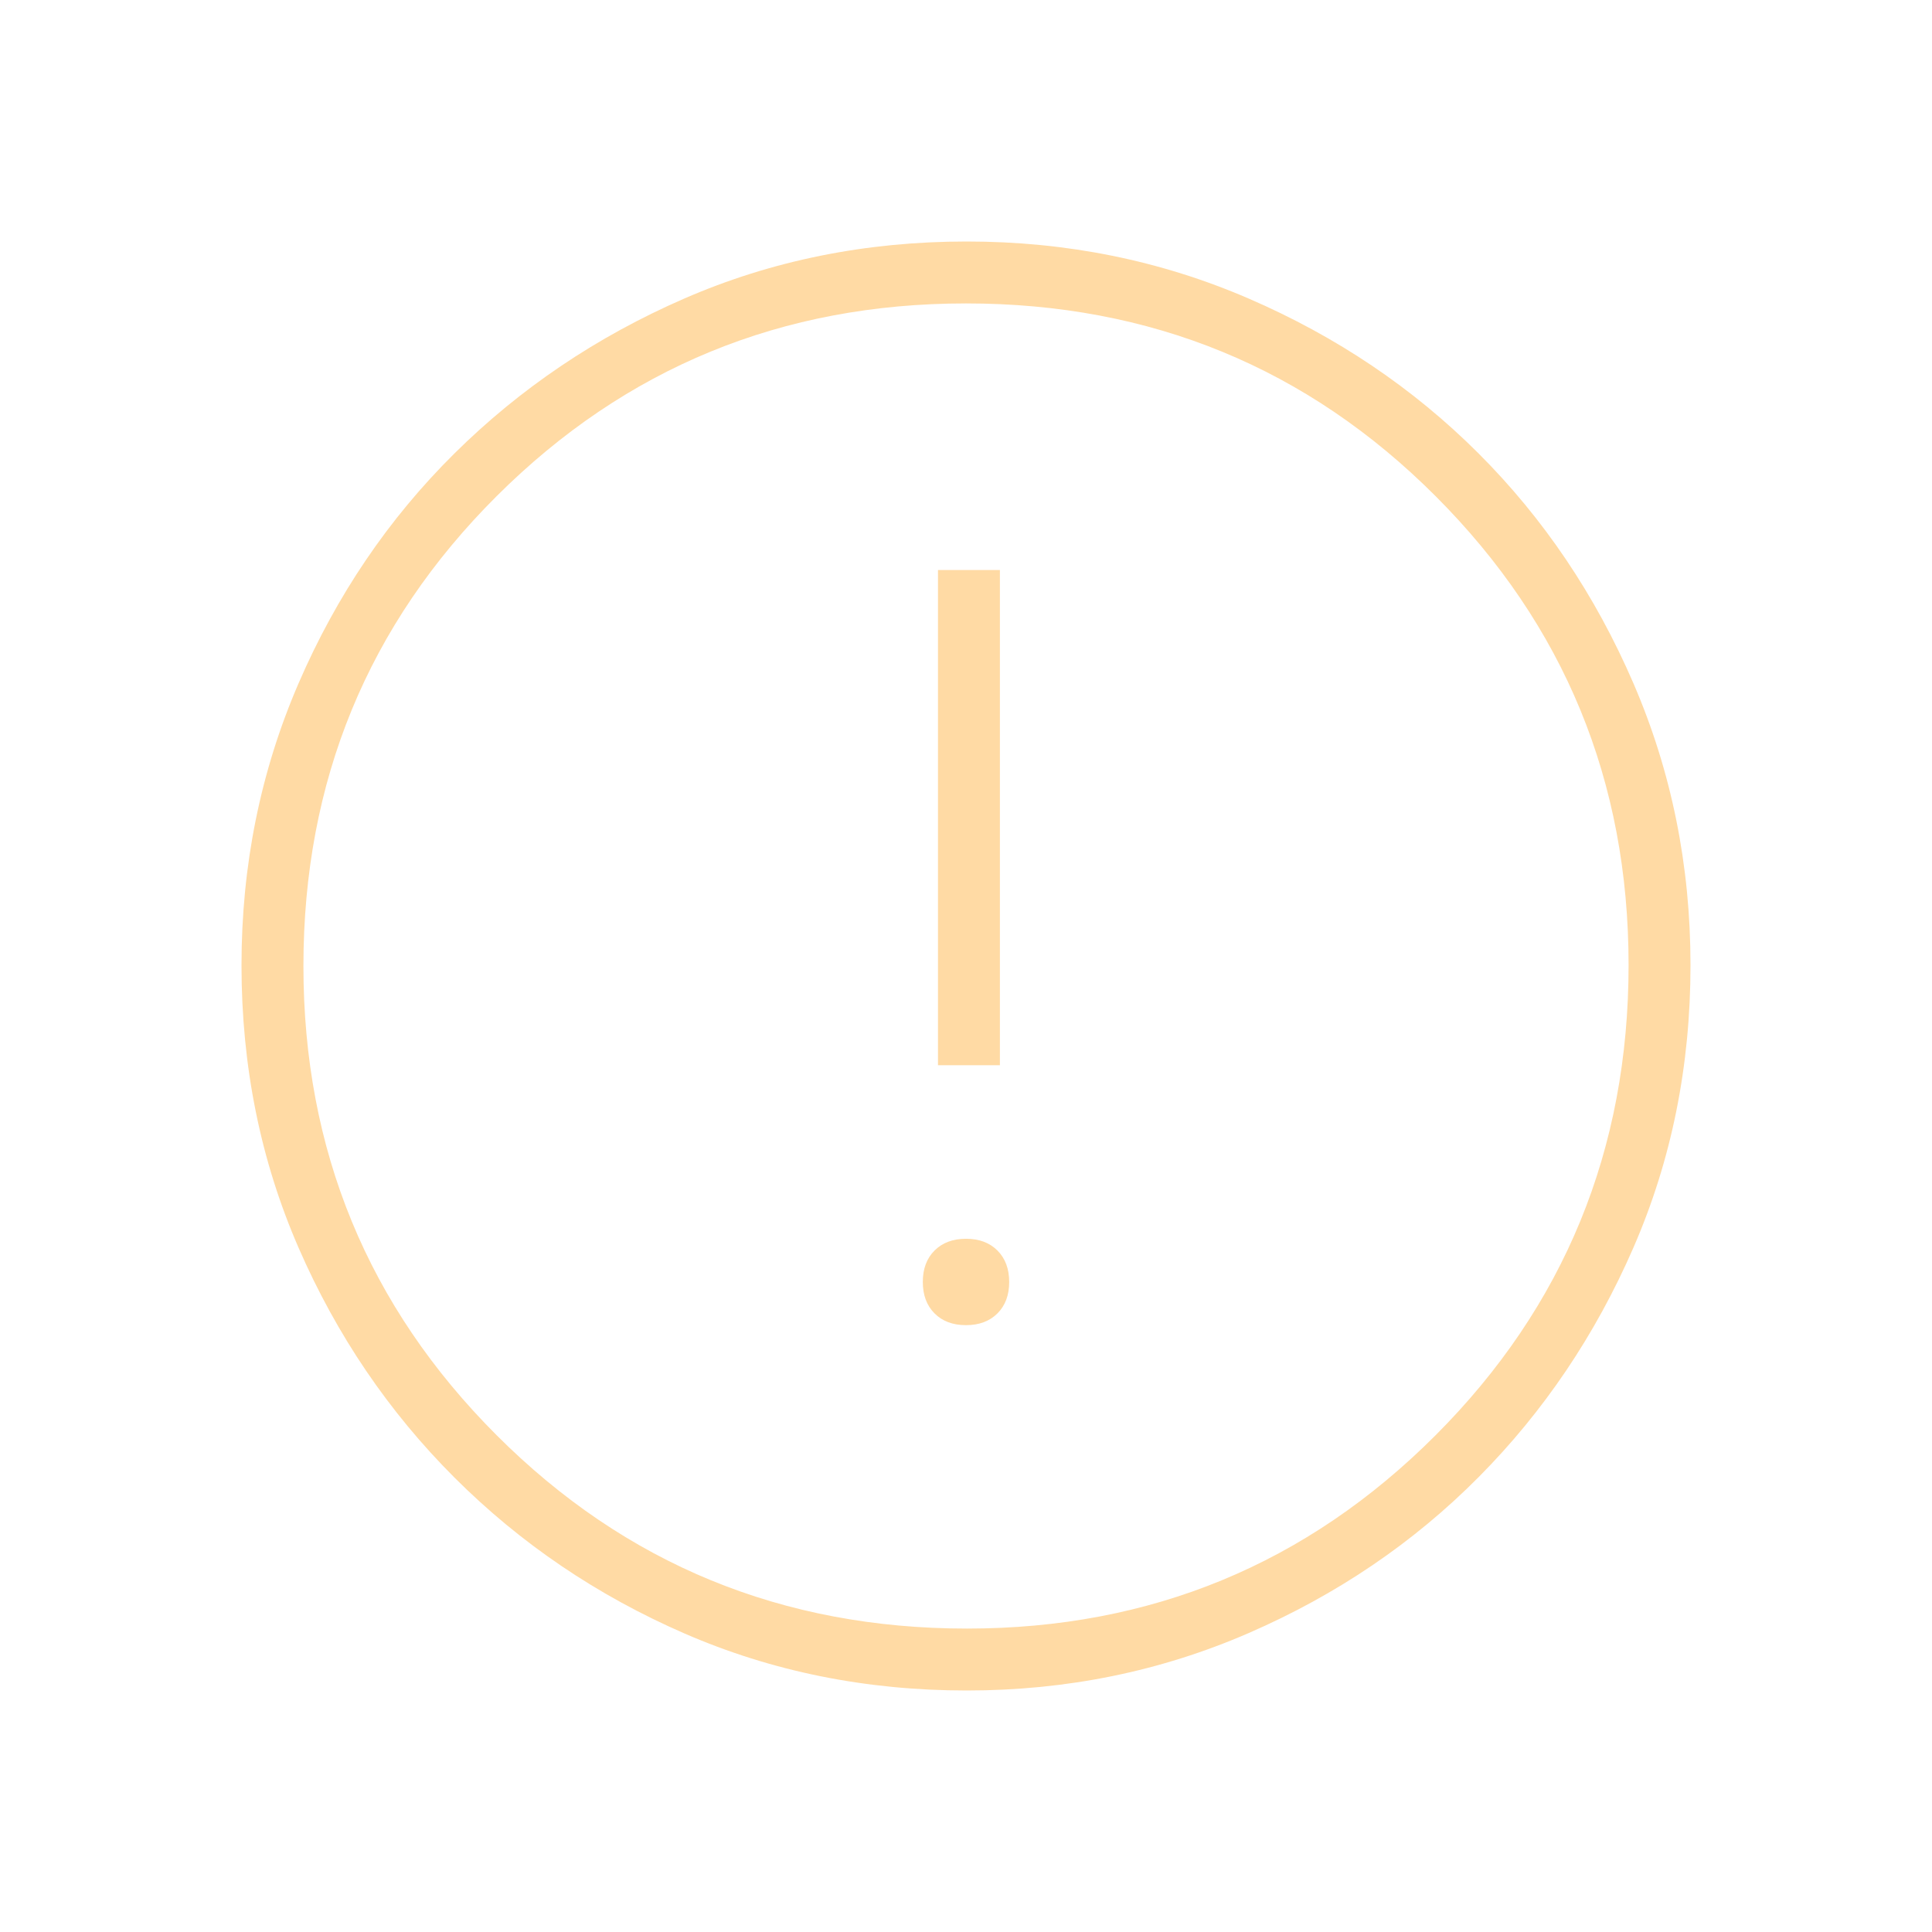 <svg xmlns="http://www.w3.org/2000/svg" height="80" viewBox="0 96 960 960" width="80" fill="#ffdaa4"><path d="M479.982 754.462q9.787 0 15.633-5.829 5.847-5.829 5.847-15.615 0-9.787-5.829-15.633-5.829-5.847-15.615-5.847-9.787 0-15.633 5.829-5.847 5.829-5.847 15.616 0 9.786 5.829 15.632 5.829 5.847 15.615 5.847Zm-13.905-129.154h30.769V379.231h-30.769v246.077ZM480.4 936q-75.176 0-140.294-28.339-65.119-28.34-114.247-77.422-49.127-49.082-77.493-114.213Q120 650.894 120 575.634q0-74.491 28.339-140.069 28.34-65.578 77.422-114.206 49.082-48.627 114.213-76.993Q405.106 216 480.366 216q74.491 0 140.069 28.339 65.578 28.34 114.206 76.922 48.627 48.582 76.993 114.257Q840 501.194 840 575.6q0 75.176-28.339 140.294-28.34 65.119-76.922 114.062-48.582 48.944-114.257 77.494Q554.806 936 480.4 936Zm.1-30.769q136.885 0 232.808-96.039 95.923-96.038 95.923-233.692 0-136.885-95.736-232.808Q617.76 246.769 480 246.769q-137.154 0-233.192 95.736Q150.769 438.24 150.769 576q0 137.154 96.039 233.192 96.038 96.039 233.692 96.039ZM480 576Z"/></svg>
